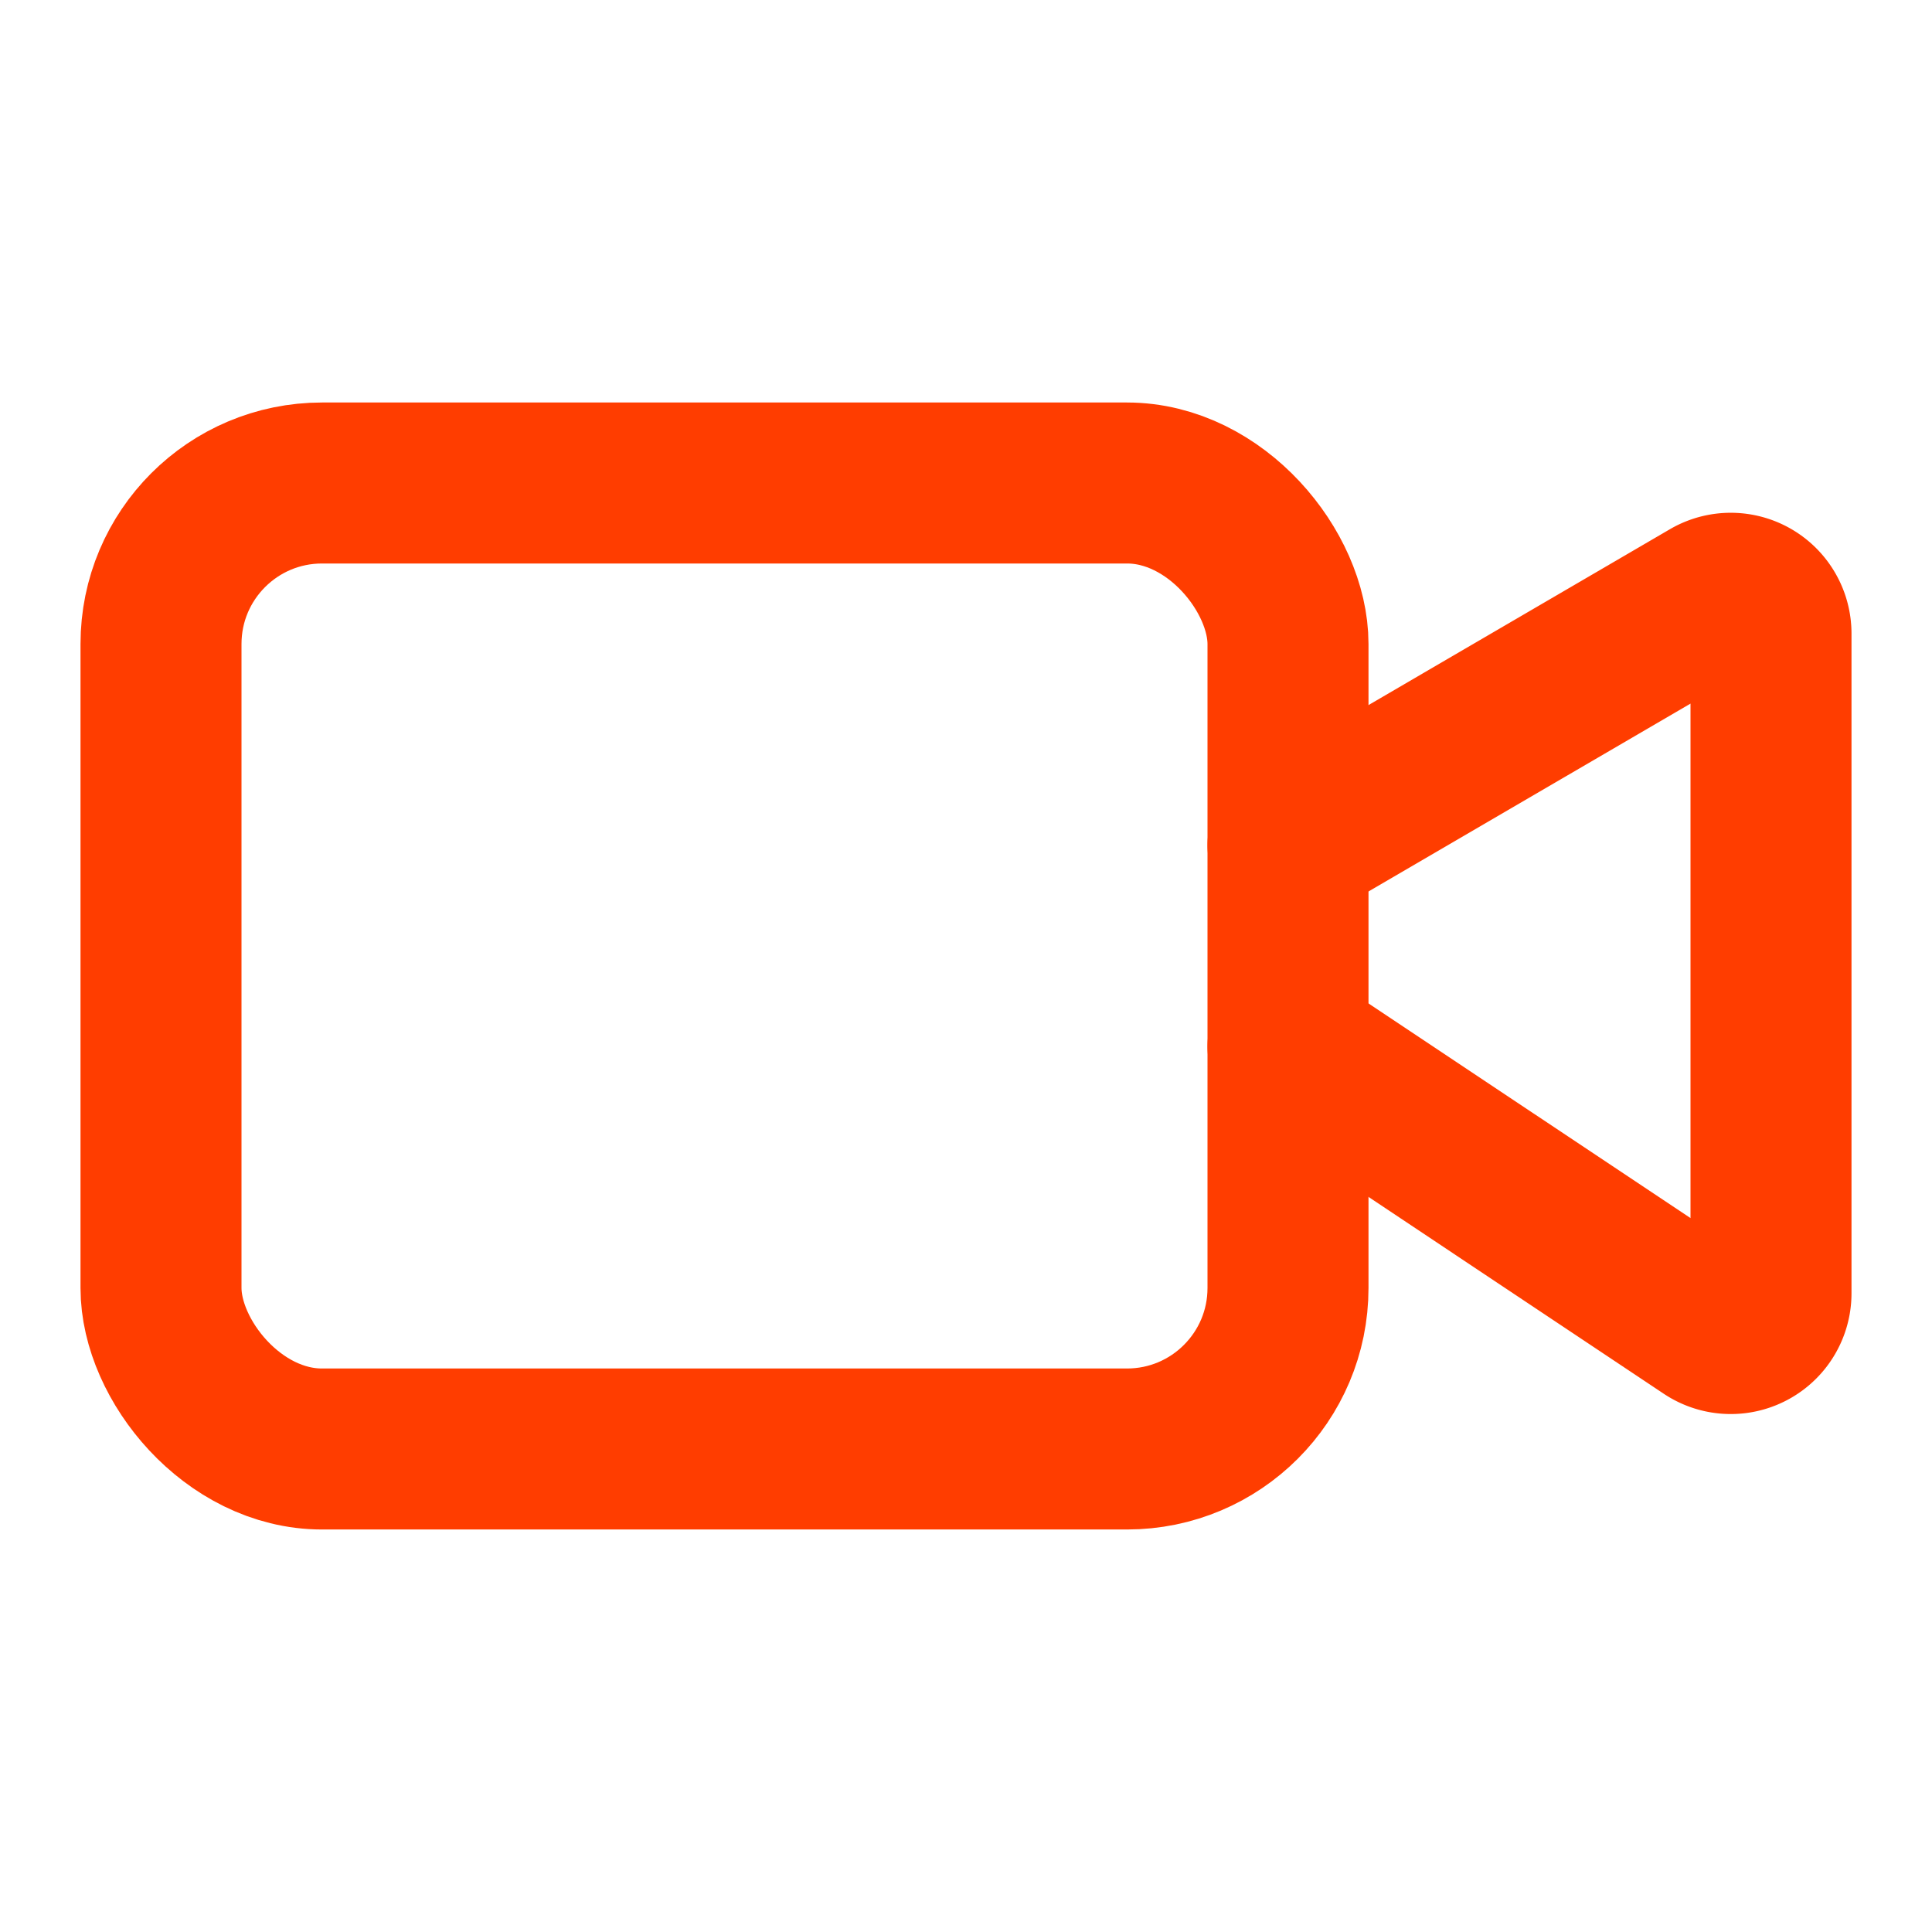 <svg xmlns="http://www.w3.org/2000/svg" width="24" height="24" viewBox="0 0 24 24" fill="none" stroke="#ff3d00" stroke-width="2" stroke-linecap="round" stroke-linejoin="round" class="lucide lucide-video"><path d="m16 13 5.223 3.482a.5.5 0 0 0 .777-.416V7.87a.5.5 0 0 0-.752-.432L16 10.5"/><rect x="2" y="6" width="14" height="12" rx="2"/></svg>